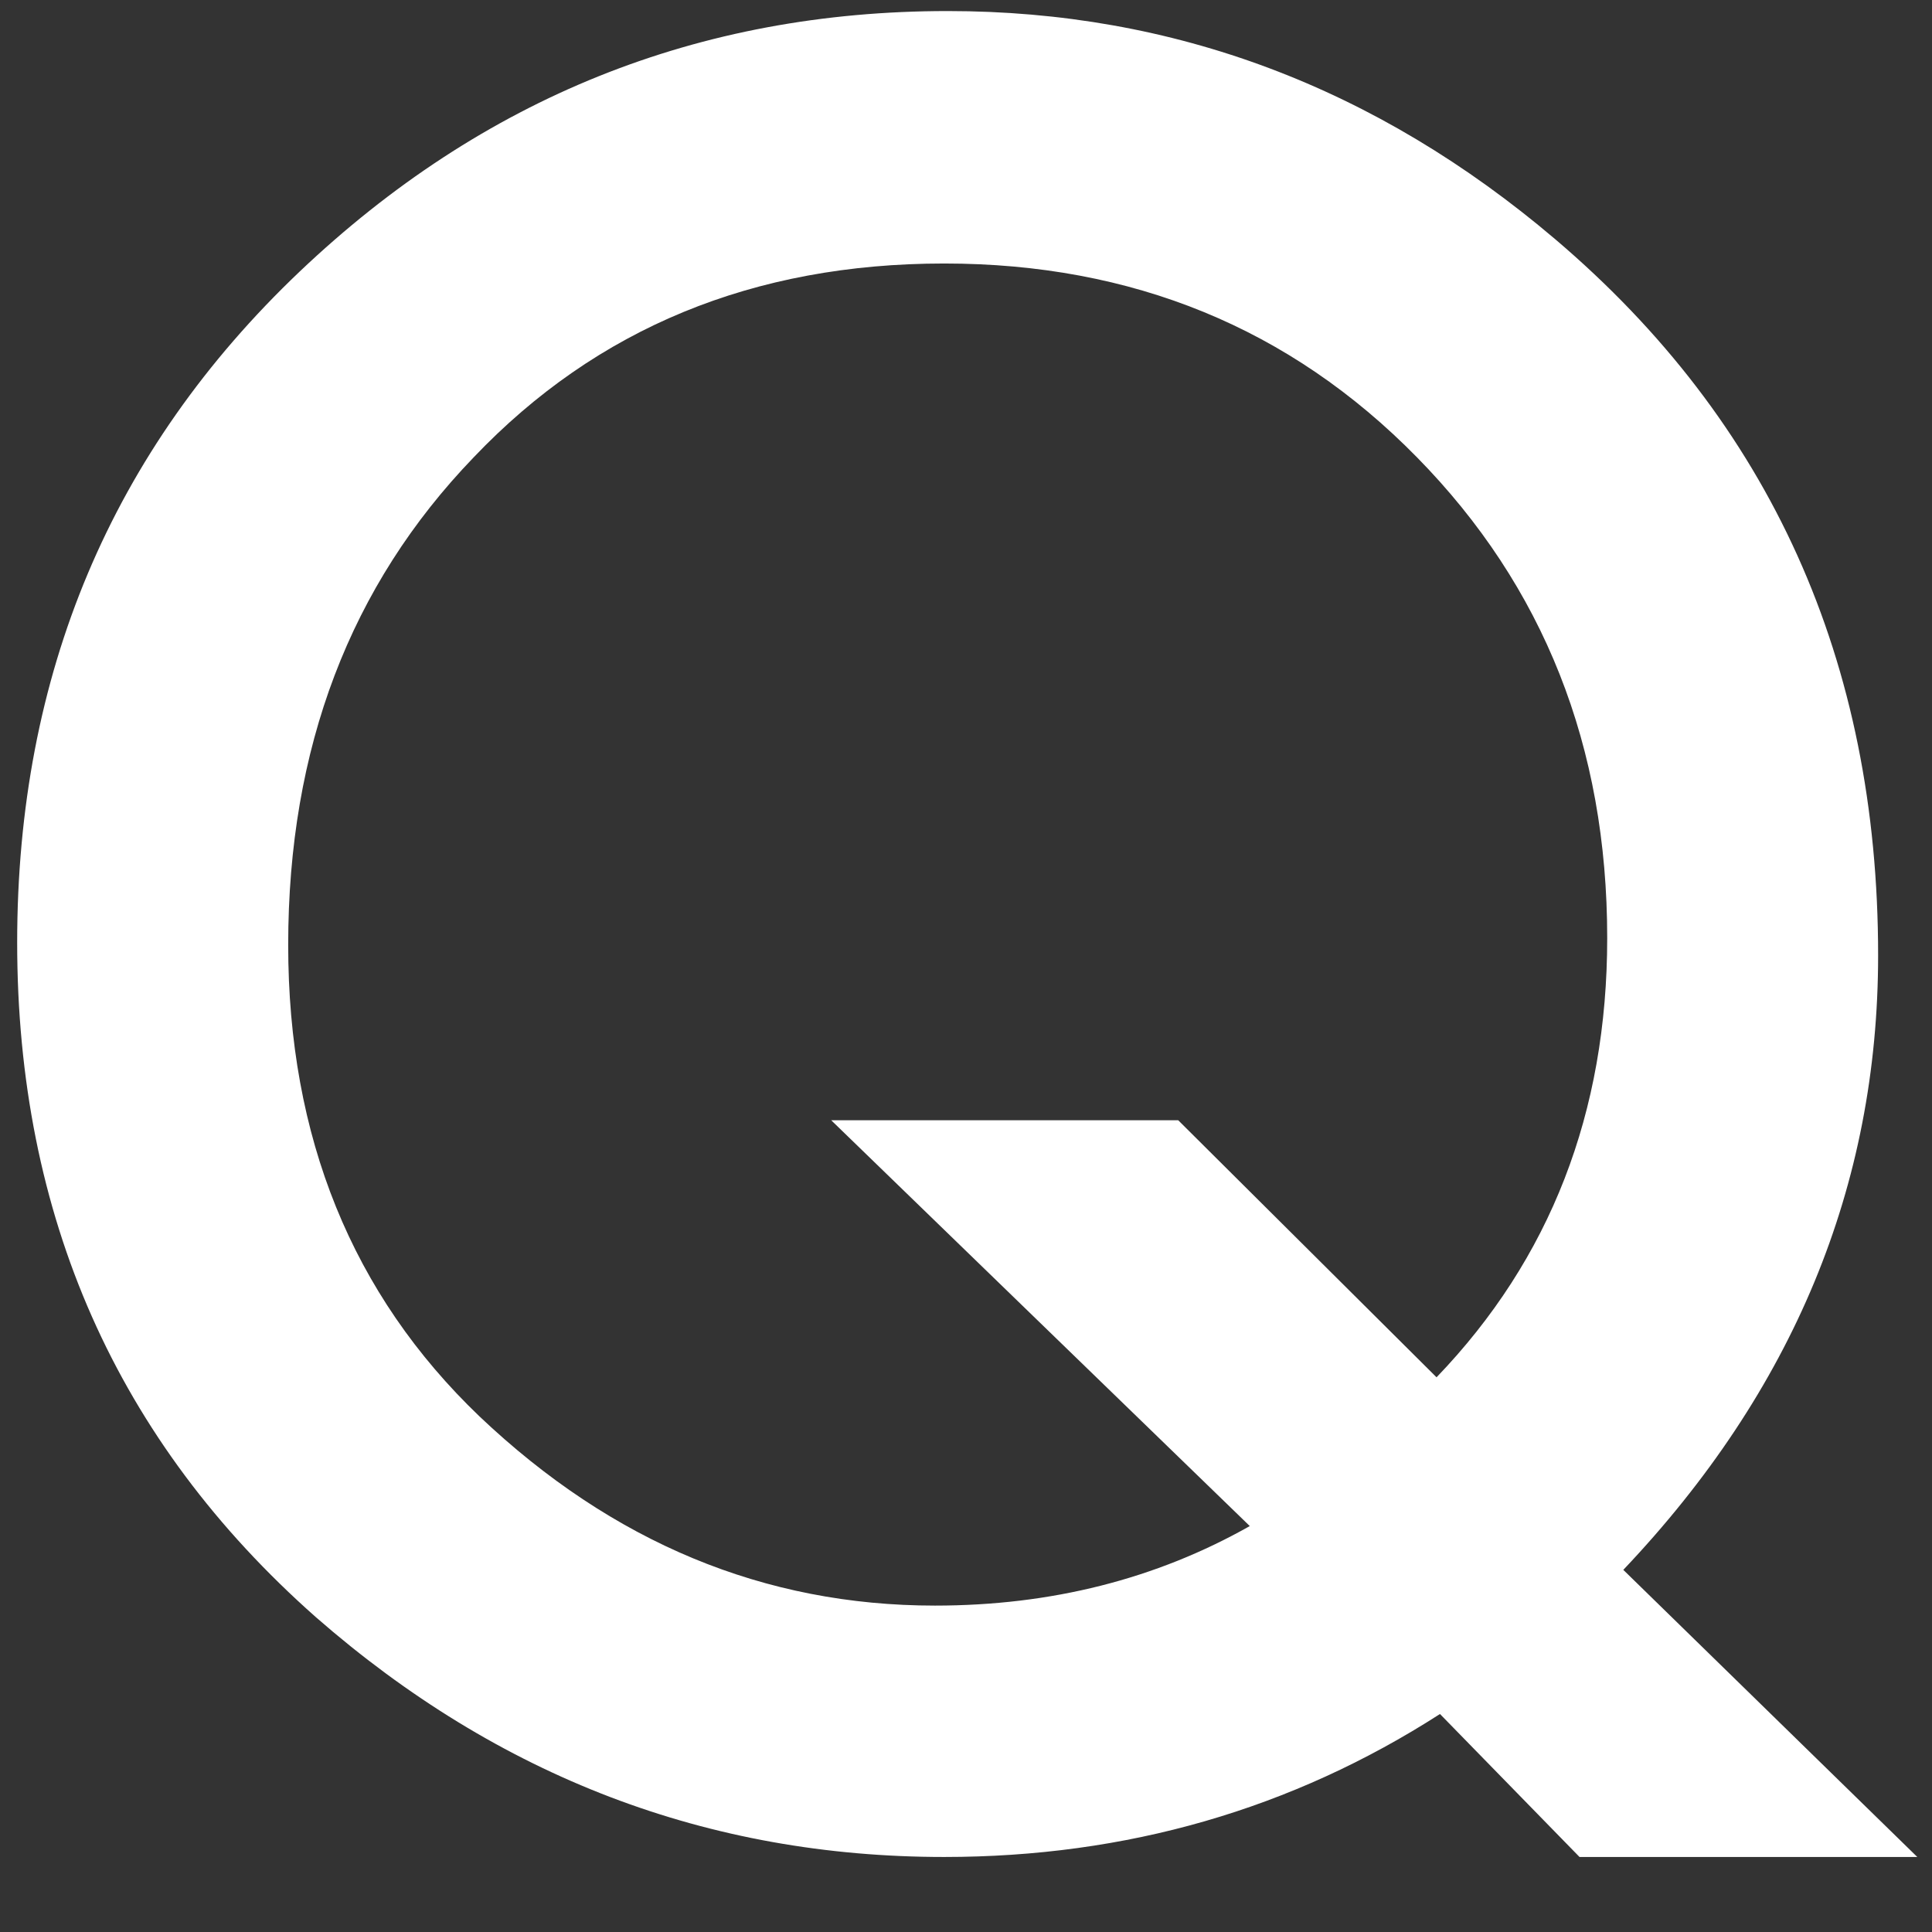 <svg width="18" height="18" viewBox="0 0 18 18" fill="none" xmlns="http://www.w3.org/2000/svg">
<rect x="0" y="0" width="18" height="18" fill="#333333" stroke="none"/>
<path d="M17.863 17.301H14.716L13.416 15.969C12.034 16.857 10.494 17.301 8.797 17.301C6.598 17.301 4.647 16.556 2.942 15.066C1.088 13.426 0.16 11.332 0.16 8.782C0.16 6.283 1.037 4.199 2.792 2.53C4.496 0.912 6.509 0.103 8.829 0.103C10.935 0.103 12.822 0.812 14.49 2.229C16.495 3.934 17.498 6.158 17.498 8.9C17.498 11.049 16.707 12.957 15.124 14.626L17.863 17.301ZM10.977 10.437L13.384 12.832C14.444 11.729 14.974 10.365 14.974 8.739C14.974 6.956 14.383 5.463 13.201 4.26C12.02 3.057 10.551 2.455 8.797 2.455C7.021 2.455 5.56 3.057 4.414 4.26C3.261 5.456 2.685 6.97 2.685 8.804C2.685 10.594 3.279 12.059 4.468 13.197C5.707 14.372 7.121 14.959 8.711 14.959C9.792 14.959 10.77 14.712 11.644 14.218L7.744 10.437H10.977Z" fill="white"/>
</svg>
